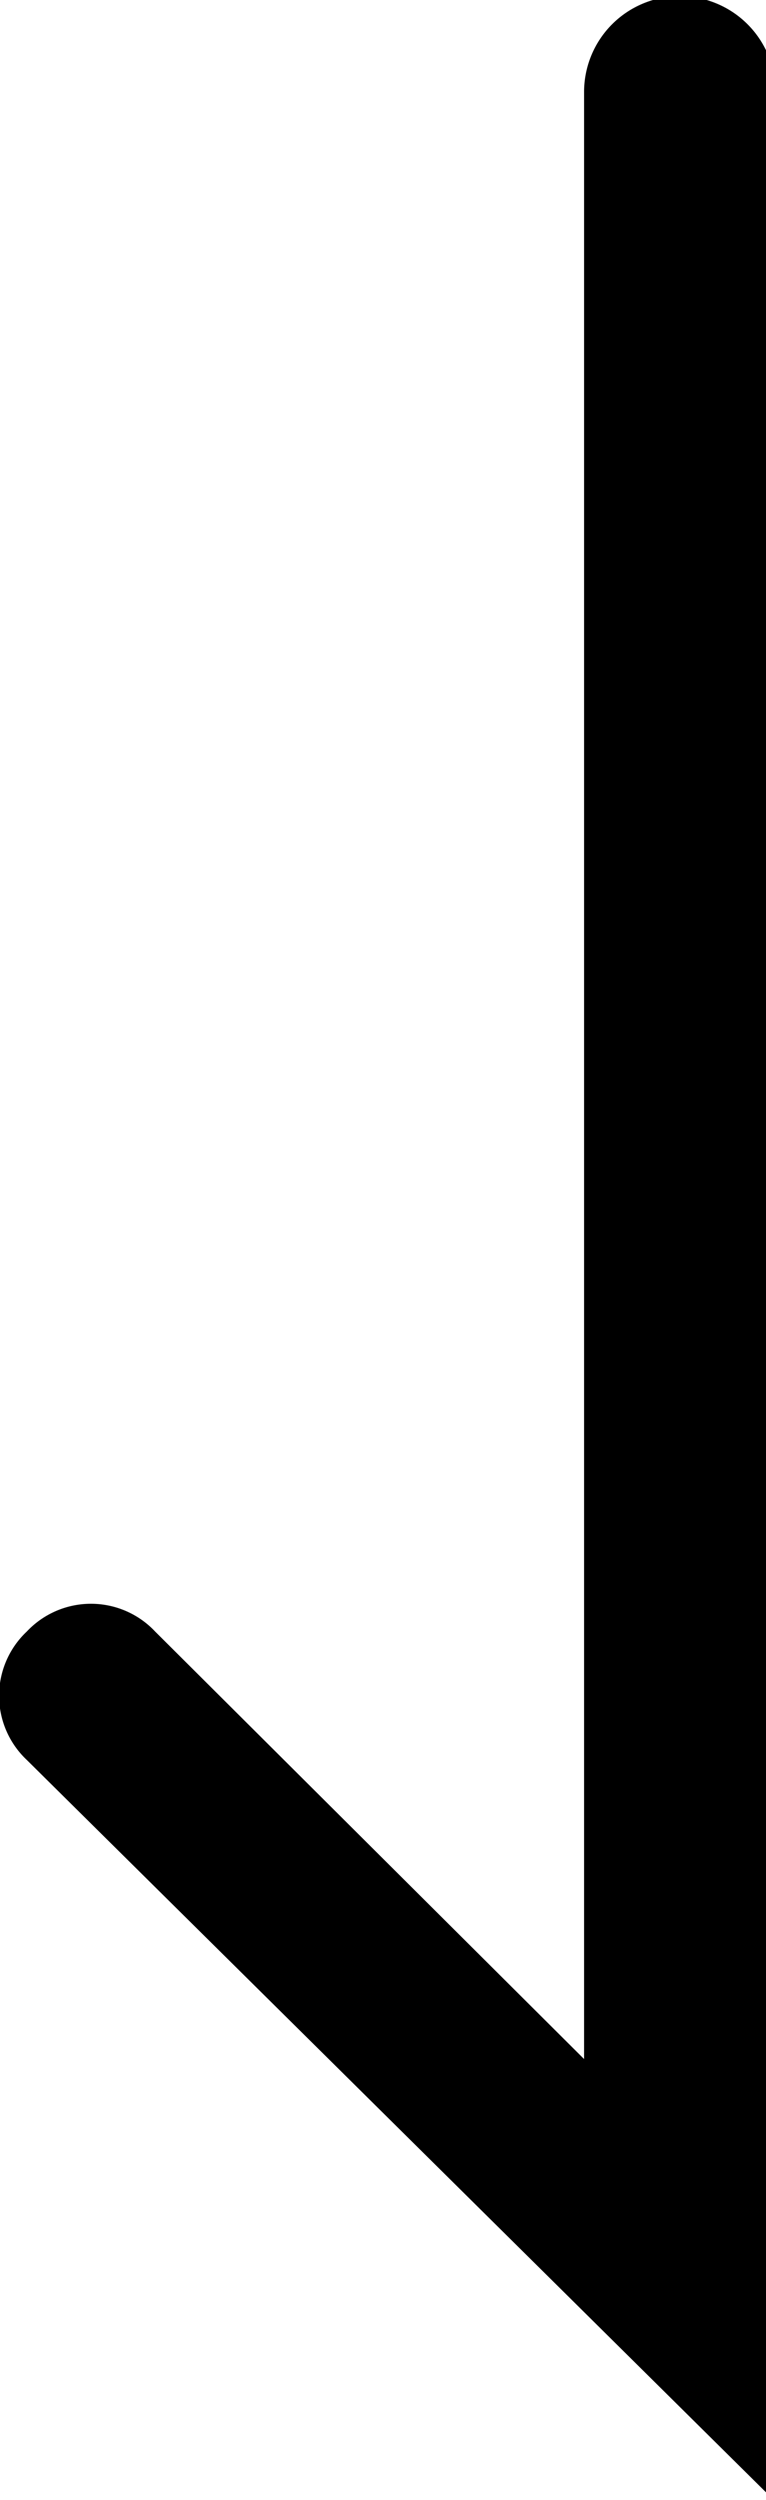 <svg xmlns="http://www.w3.org/2000/svg" viewBox="0 0 4 13.04"><g id="レイヤー_2" data-name="レイヤー 2"><g id="レイヤー_1-2" data-name="レイヤー 1"><path d="M4,13,.14,9.18a.46.46,0,0,1,0-.67.46.46,0,0,1,.67,0l2.24,2.23V.48a.48.48,0,1,1,1,0Z"/></g></g></svg>